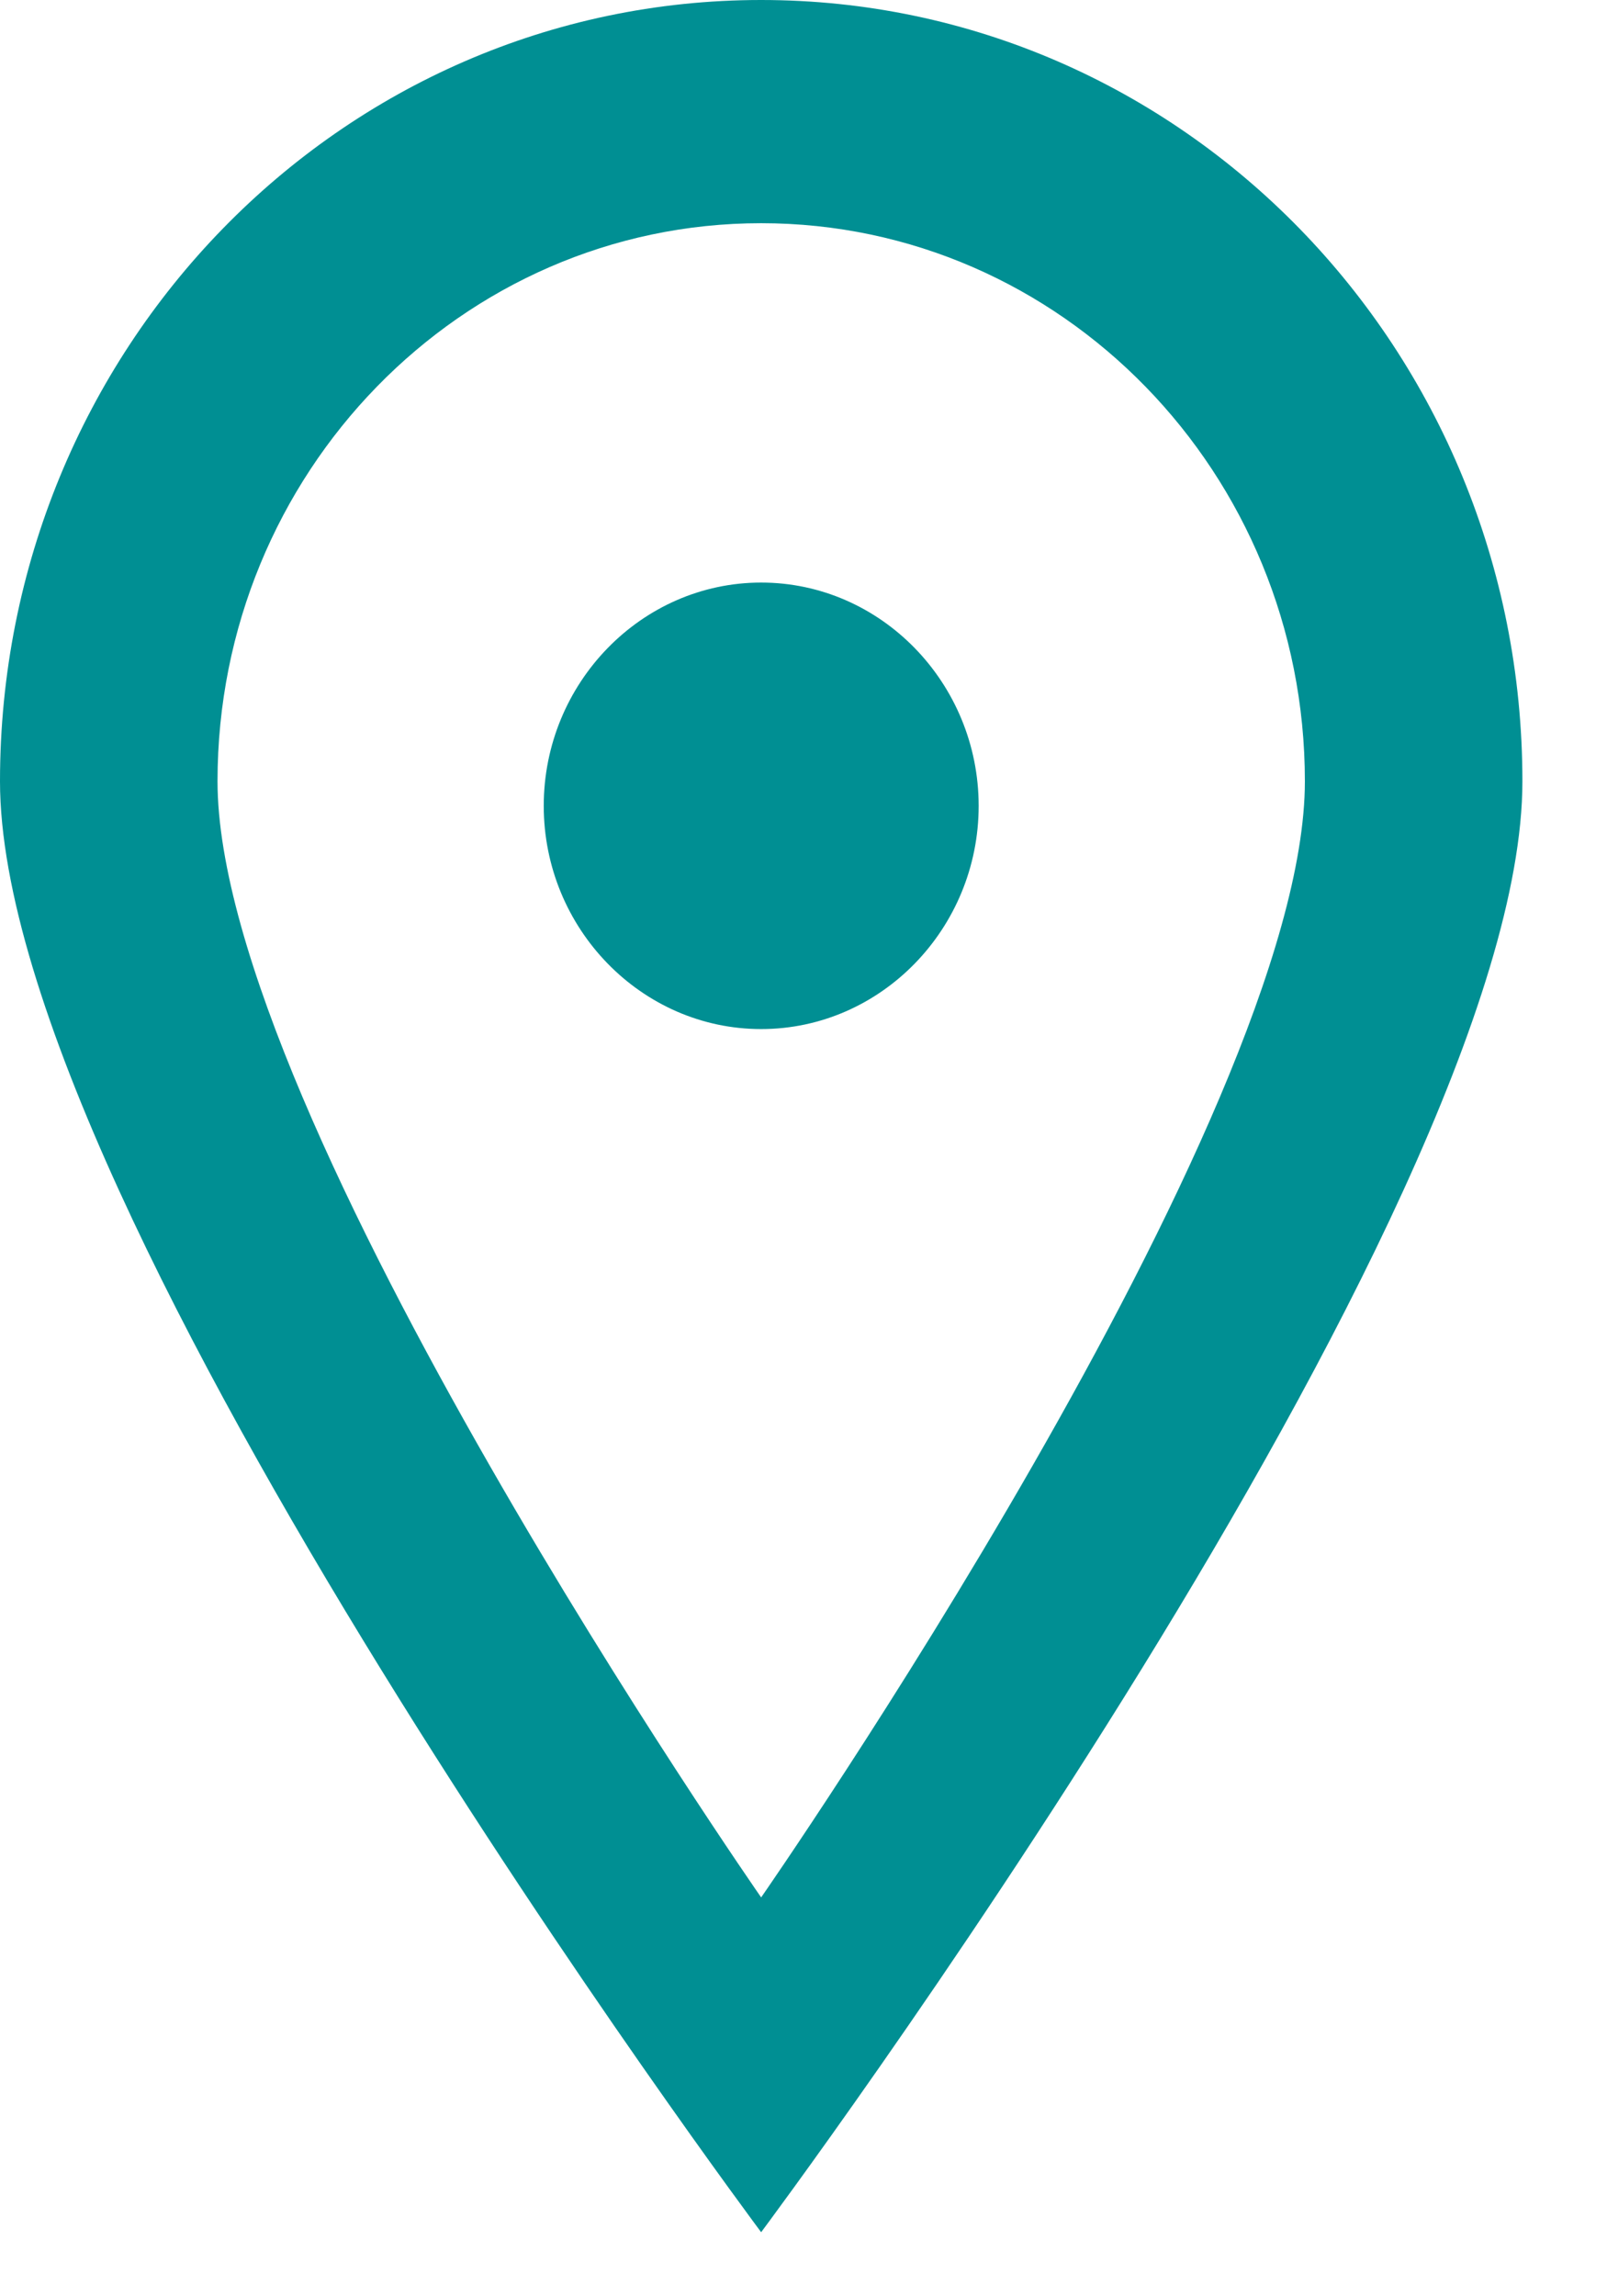 <svg width="14" height="20" viewBox="0 0 14 20" fill="none" xmlns="http://www.w3.org/2000/svg">
<path id="pin_sharp_circle" d="M6.631 0C2.965 0 0 3.043 0 6.805C0 10.567 6.631 19.442 6.631 19.442C6.631 19.442 13.263 10.567 13.263 6.805C13.263 3.043 10.298 0 6.631 0ZM6.631 16.526C6.631 16.526 1.895 9.721 1.895 6.805C1.895 4.122 4.017 1.944 6.631 1.944C9.246 1.944 11.368 4.122 11.368 6.805C11.368 9.721 6.631 16.526 6.631 16.526ZM8.526 7.019C8.526 8.088 7.674 8.963 6.631 8.963C5.589 8.963 4.737 8.088 4.737 7.019C4.737 5.949 5.589 5.074 6.631 5.074C7.674 5.074 8.526 5.949 8.526 7.019Z" fill="#008F93"/>
</svg>
